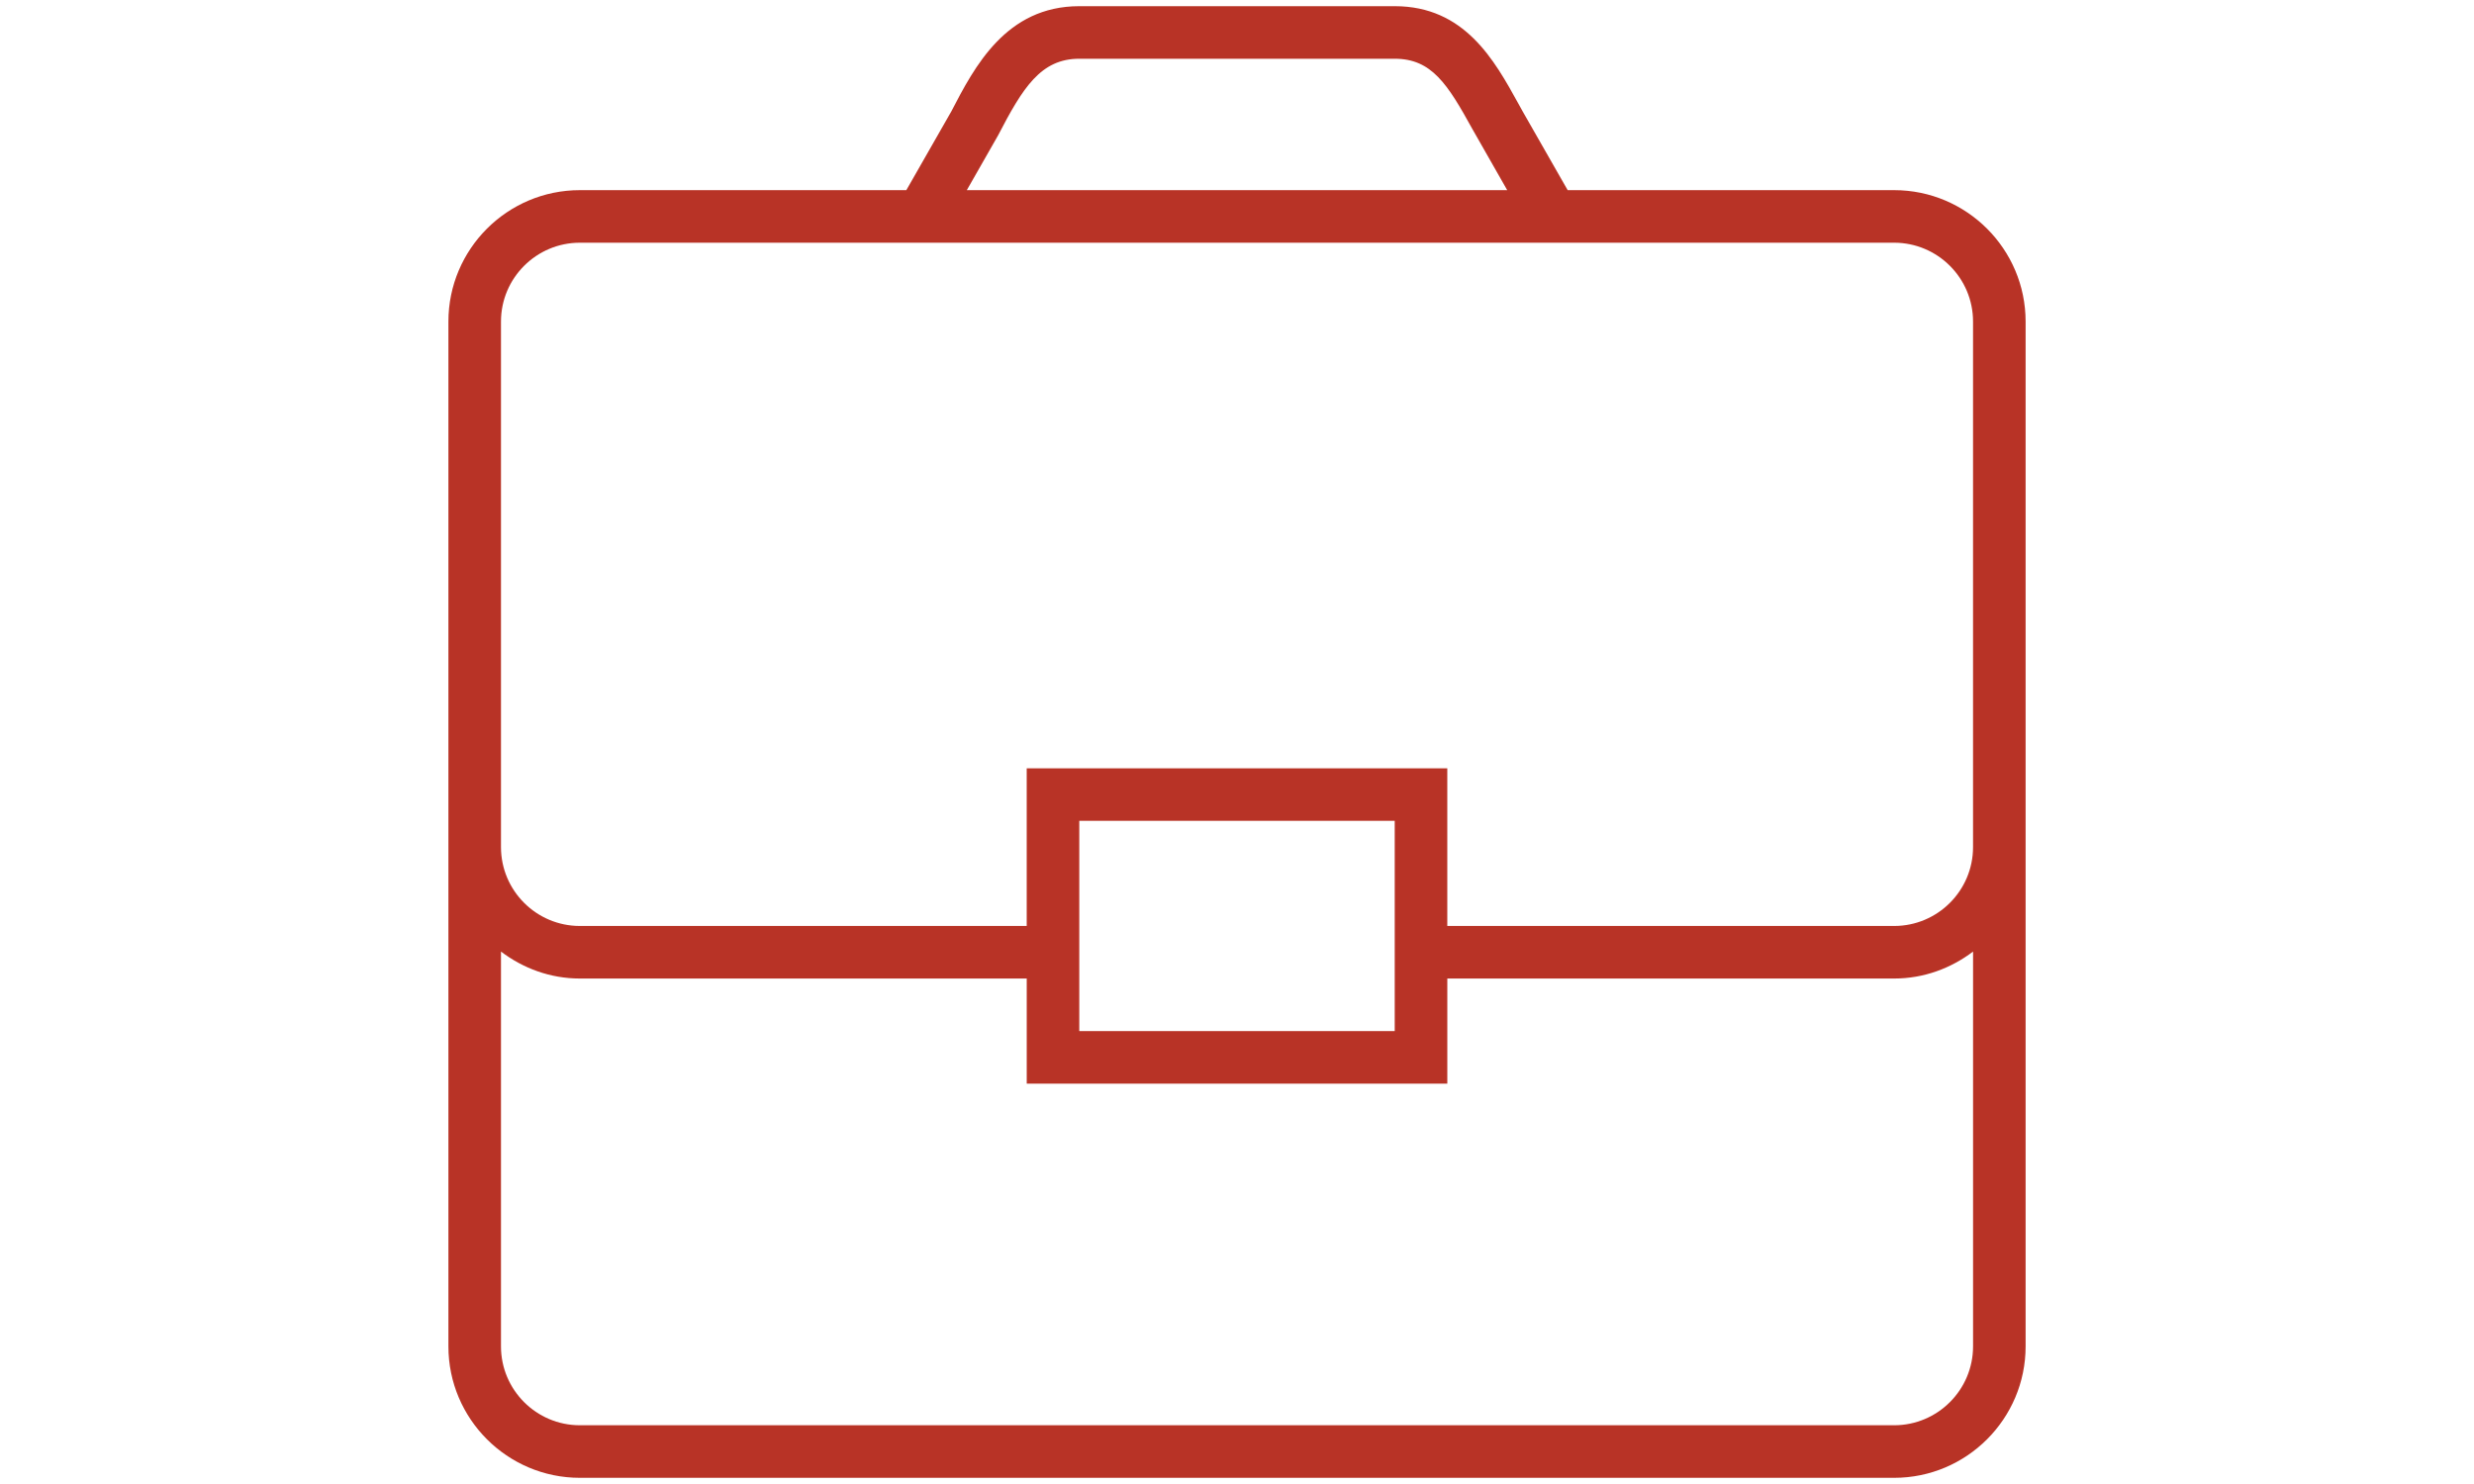 <?xml version="1.0" encoding="utf-8"?>
<!-- Generator: Adobe Illustrator 15.0.0, SVG Export Plug-In  -->
<!DOCTYPE svg PUBLIC "-//W3C//DTD SVG 1.1//EN" "http://www.w3.org/Graphics/SVG/1.1/DTD/svg11.dtd">
<svg version="1.1"
	 xmlns="http://www.w3.org/2000/svg" xmlns:xlink="http://www.w3.org/1999/xlink" xmlns:a="http://ns.adobe.com/AdobeSVGViewerExtensions/3.0/"
	 x="0px" y="0px"  viewBox="-18.125 -0.25 100 60" enable-background="new -18.125 -0.25 100 60"
	 xml:space="preserve">
<defs>
</defs>
<path fill="#B83326" d="M58.438,7.438H45.241l-1.813-3.173l-0.181-0.327C42.28,2.183,41.074,0,38.25,0H25.5
	c-2.963,0-4.239,2.455-5.172,4.254l-1.819,3.184H5.313C2.383,7.438,0,9.821,0,12.75V34v20.188C0,57.116,2.383,59.5,5.313,59.5
	h53.125c2.929,0,5.313-2.384,5.313-5.313V34V12.75C63.75,9.821,61.366,7.438,58.438,7.438z M22.216,5.227
	c1.002-1.93,1.724-3.102,3.284-3.102h12.75c1.496,0,2.137,1.026,3.138,2.84l1.409,2.473H20.954L22.216,5.227z M5.313,9.563h53.125
	c1.758,0,3.188,1.43,3.188,3.188V34c0,1.758-1.43,3.188-3.188,3.188H40.375v-6.375h-17v6.375H5.313c-1.758,0-3.188-1.43-3.188-3.188
	V12.75C2.125,10.992,3.555,9.563,5.313,9.563z M38.25,32.938v8.5H25.5v-8.5H38.25z M58.438,57.375H5.313
	c-1.758,0-3.188-1.43-3.188-3.188V38.223c0.891,0.675,1.987,1.09,3.188,1.09h18.063v4.25h17v-4.25h18.063
	c1.2,0,2.297-0.415,3.188-1.09v15.965C61.625,55.945,60.195,57.375,58.438,57.375z"/>
</svg>
